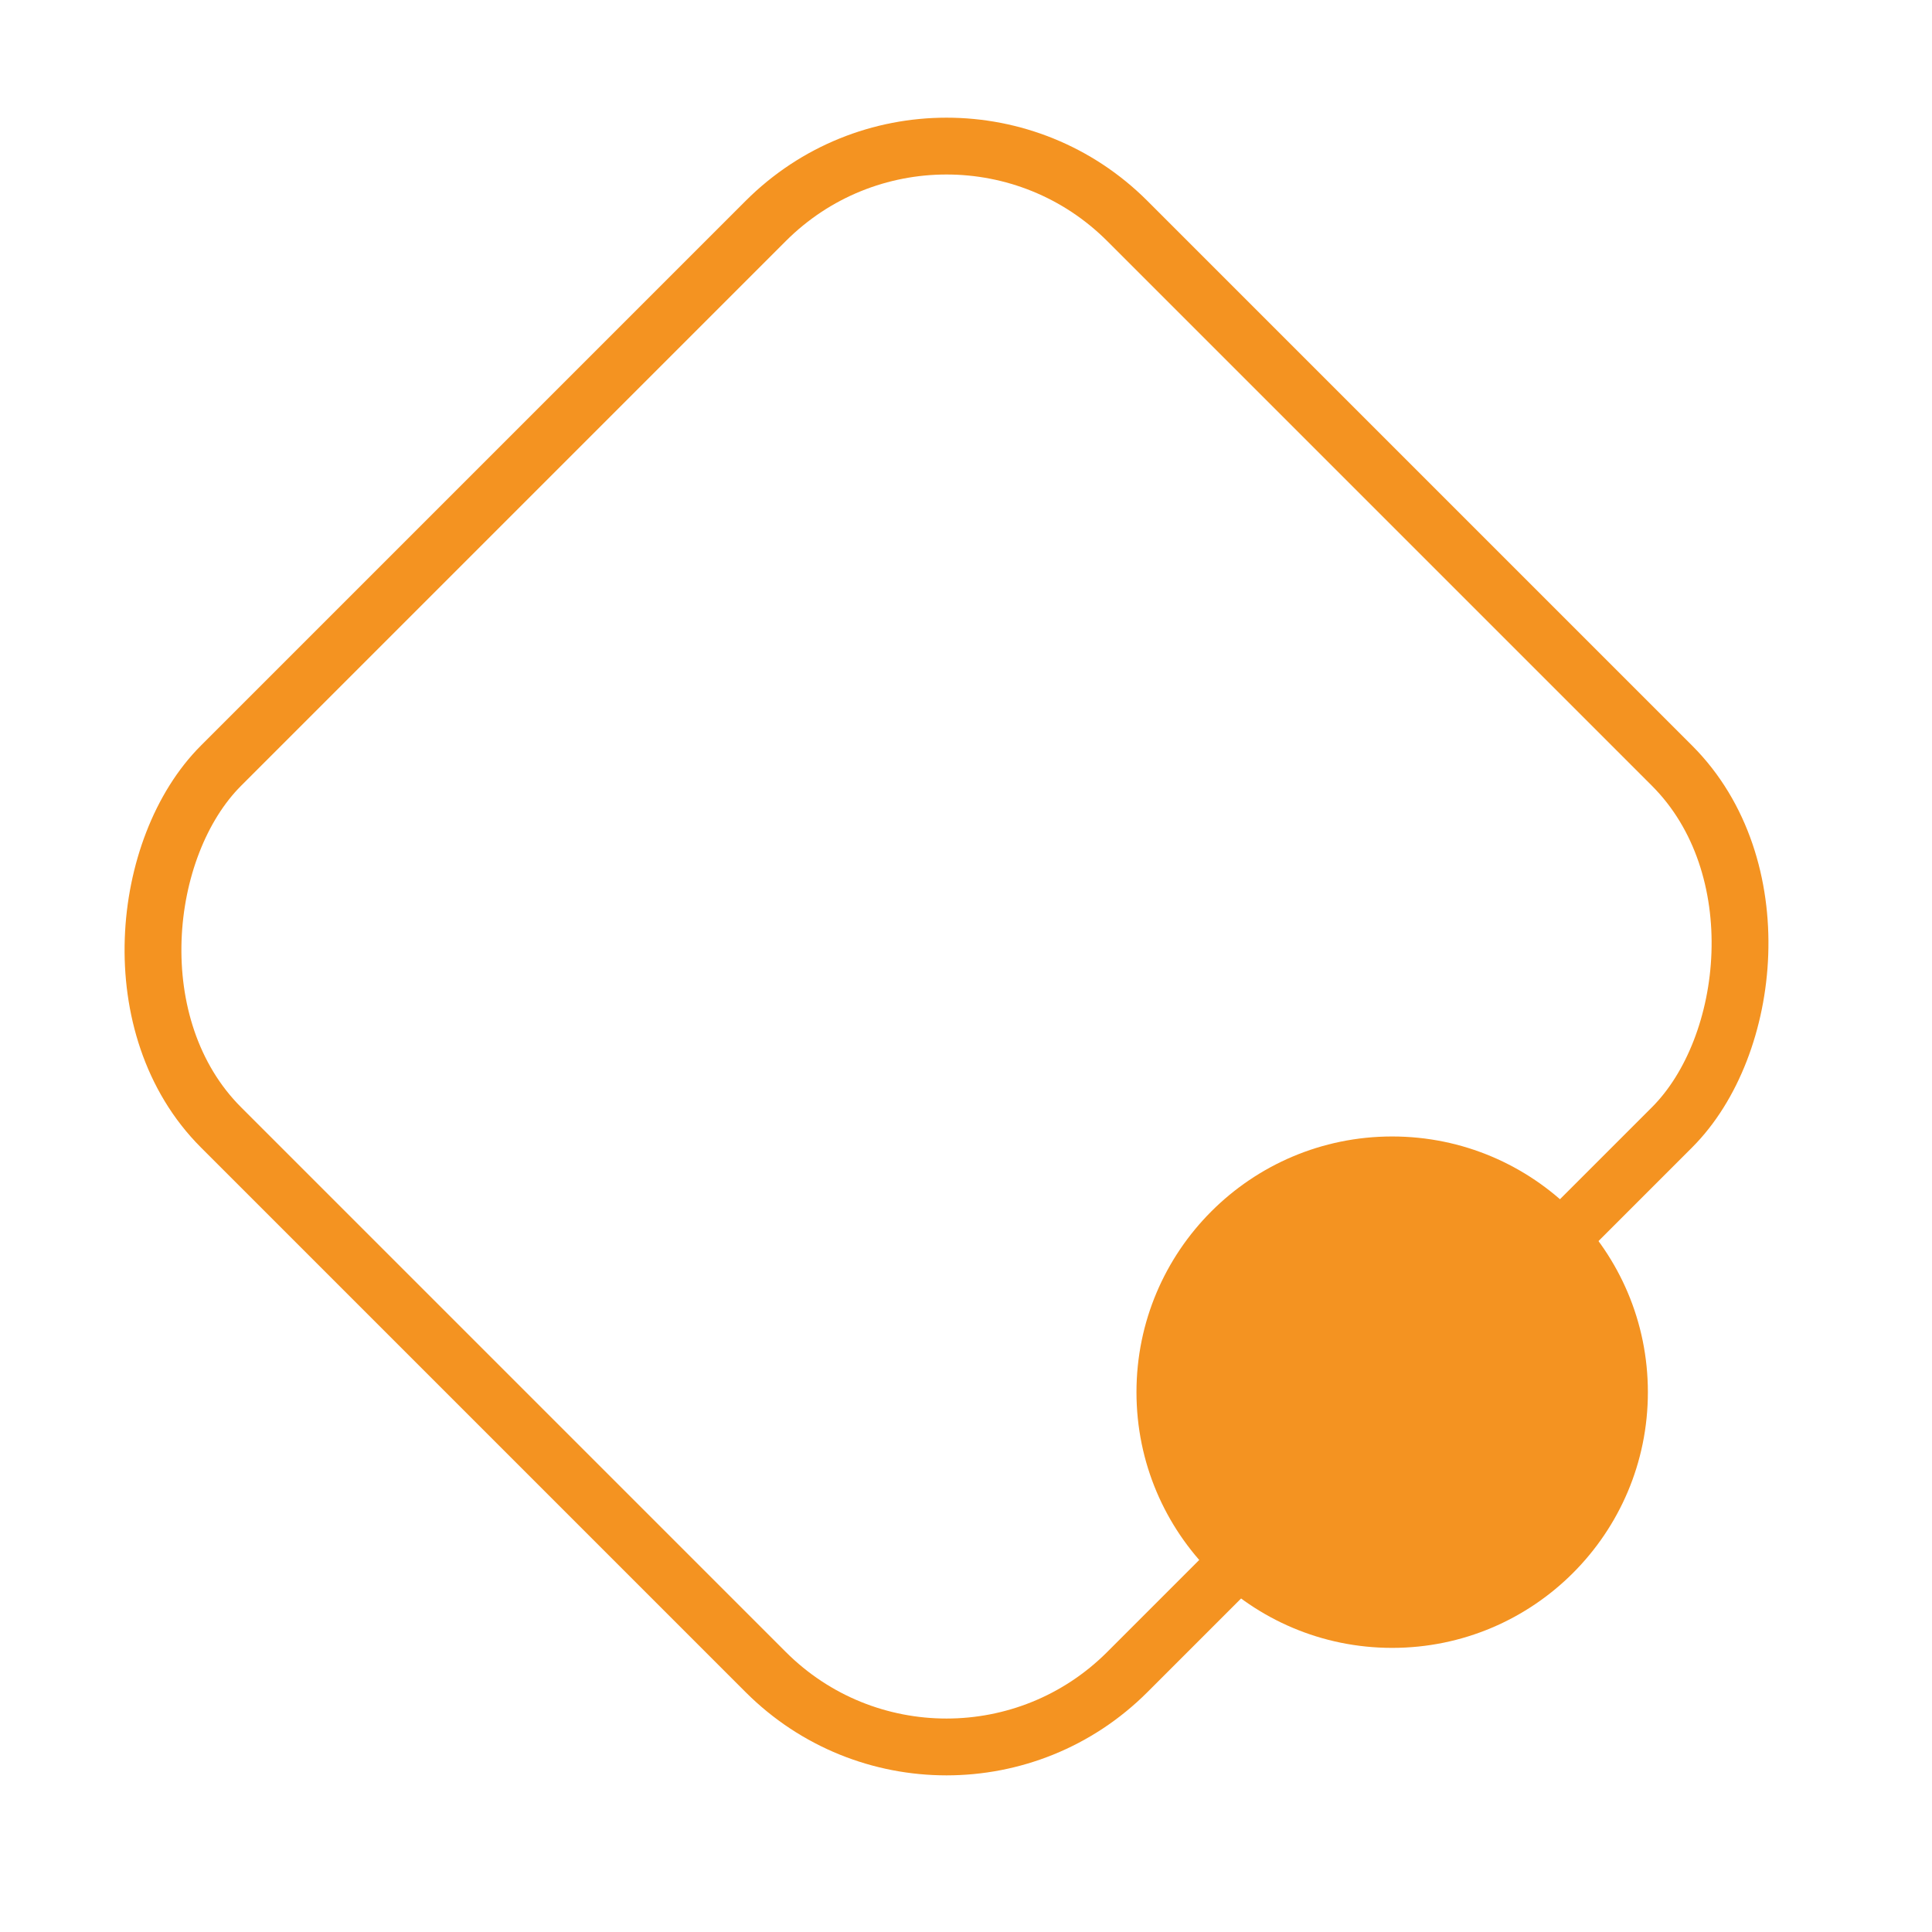 <?xml version="1.0" encoding="UTF-8"?>
<svg xmlns="http://www.w3.org/2000/svg" width="34" height="34" viewBox="0 0 34 34" fill="none">
  <rect x="16.657" y="0.707" width="22.557" height="22.557" rx="4.5" transform="rotate(45 16.657 0.707)" stroke="#F49321"></rect>
  <circle cx="24.5" cy="24.5" r="4.5" fill="#F49321"></circle>
</svg>
